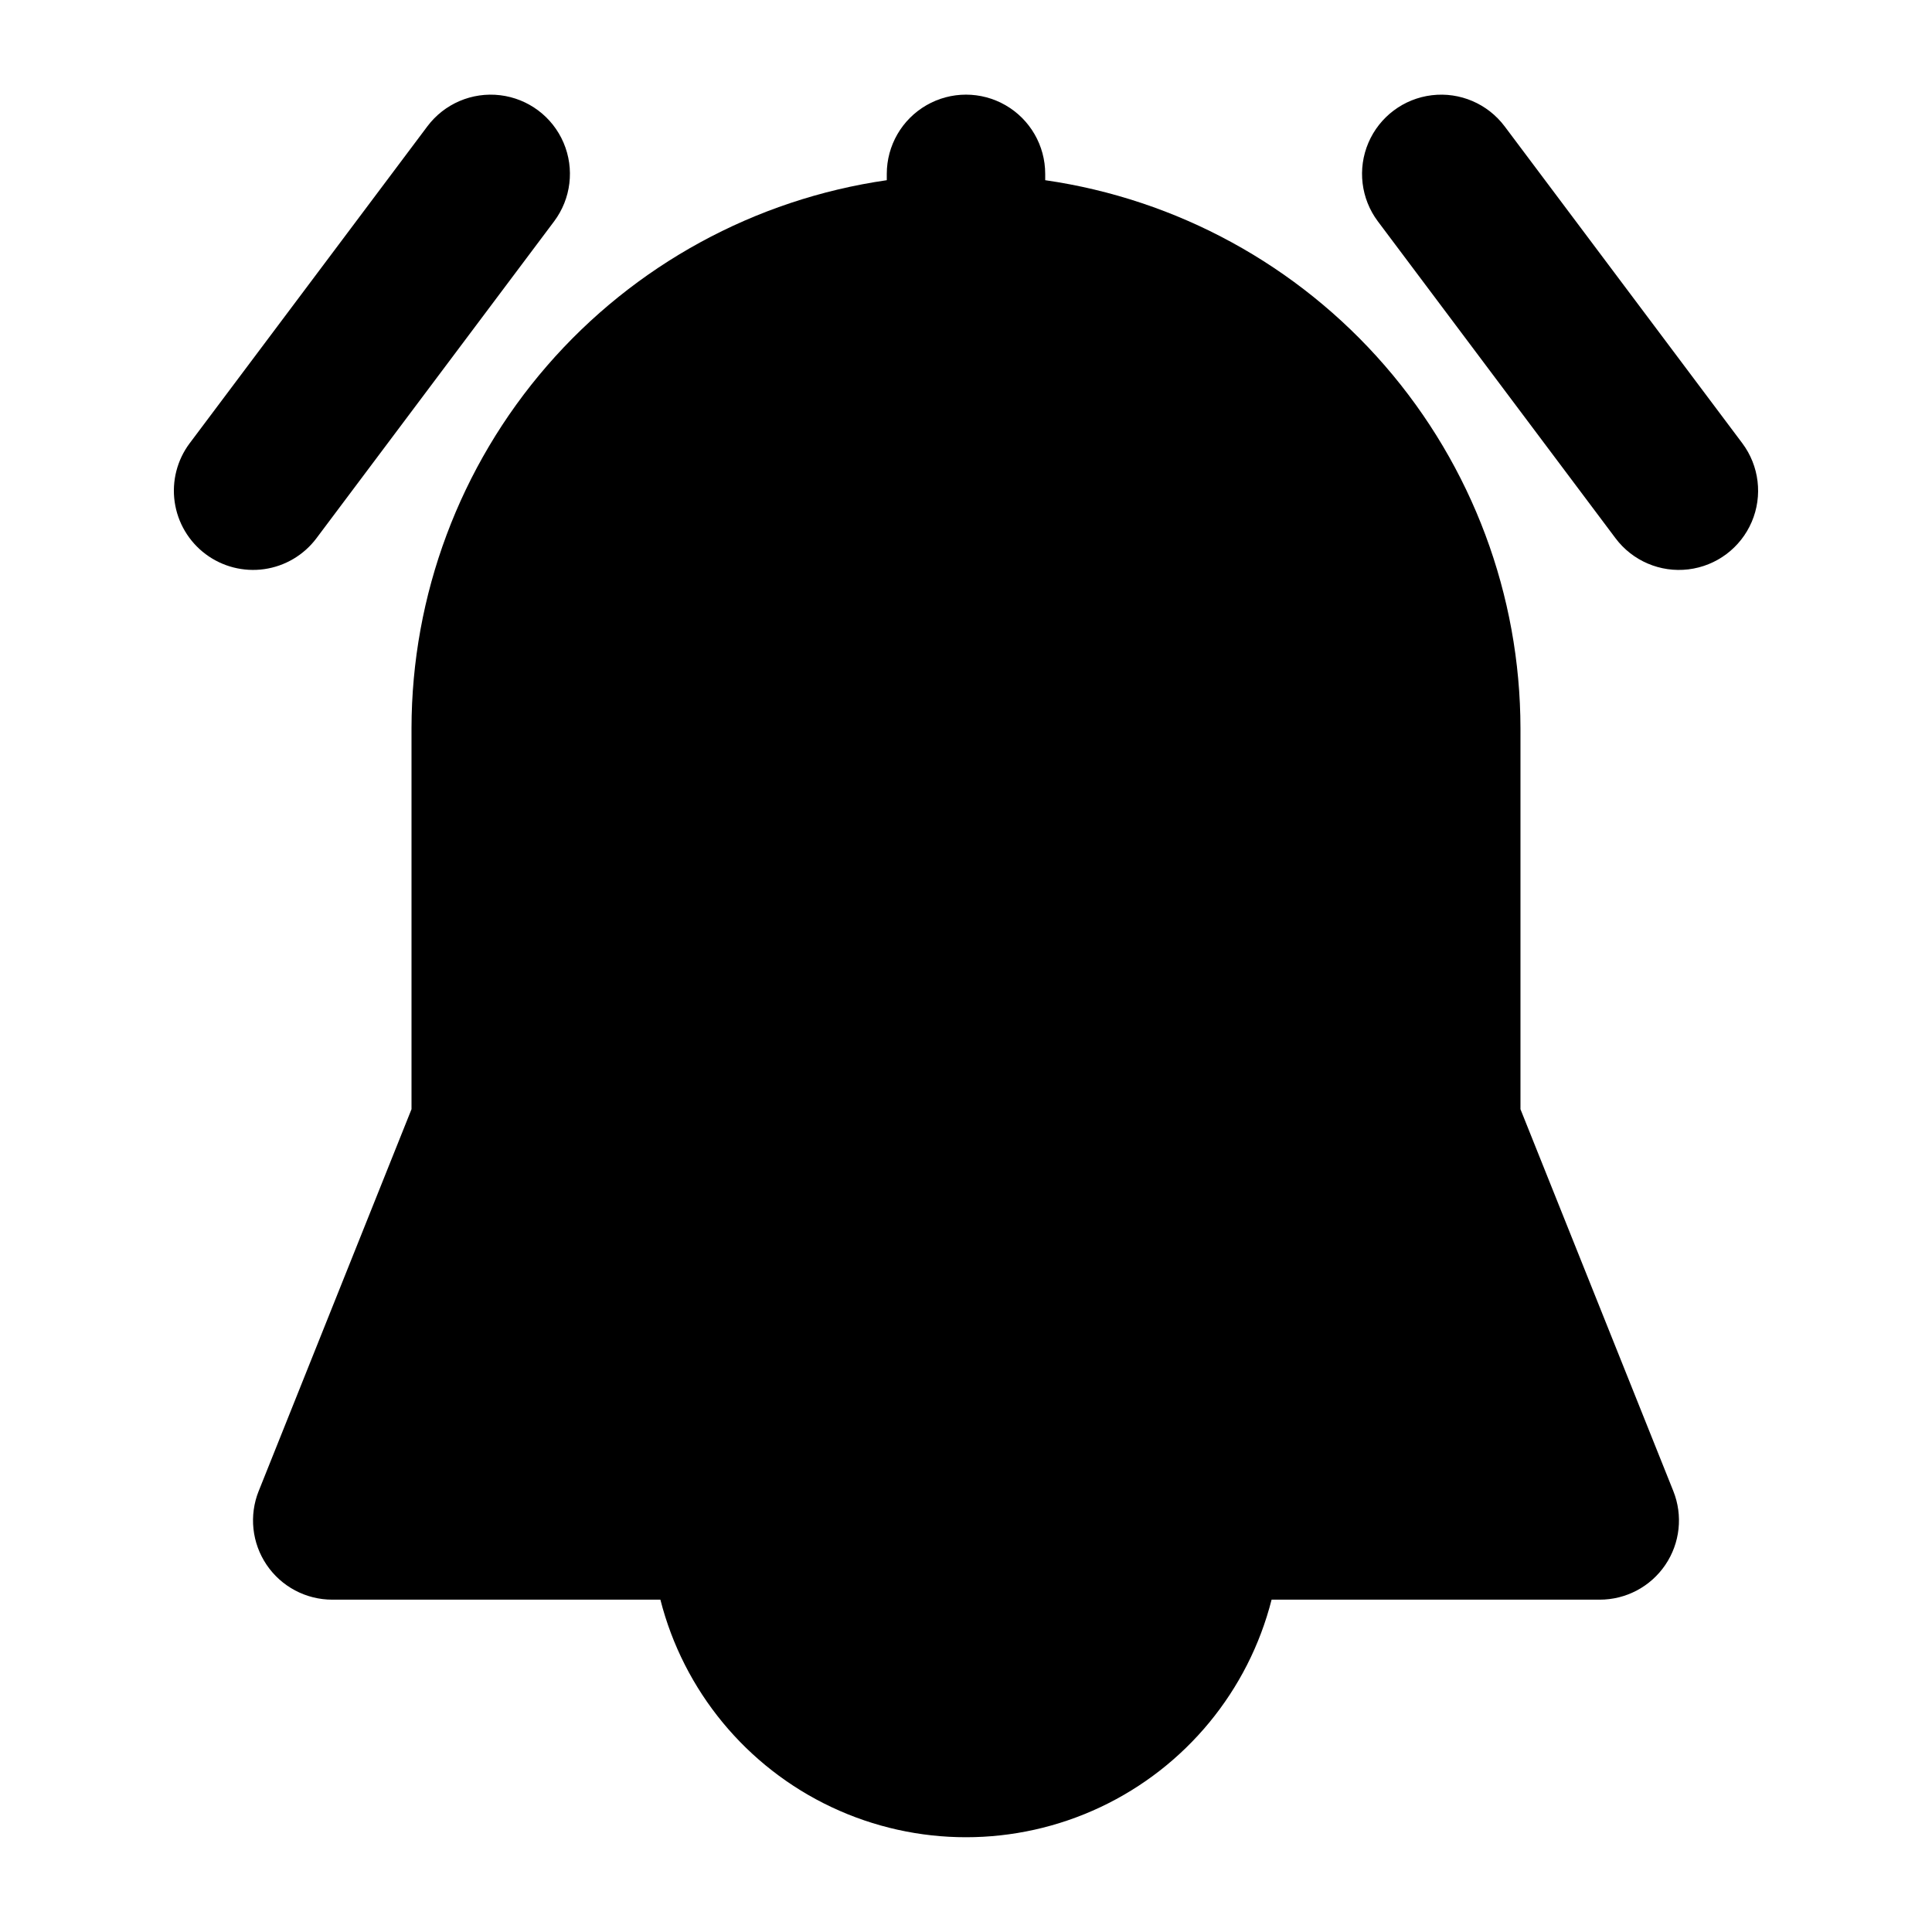 <?xml version="1.0" encoding="UTF-8"?>
<!-- Uploaded to: SVG Repo, www.svgrepo.com, Generator: SVG Repo Mixer Tools -->
<svg fill="#000000" width="800px" height="800px" version="1.1" viewBox="144 144 512 512" xmlns="http://www.w3.org/2000/svg">
 <g>
  <path d="m546.94 437.95v-100.93c-0.039-35.305-12.793-69.418-35.918-96.09-23.129-26.676-55.09-44.133-90.031-49.176v-1.68c0-7.5-4.004-14.43-10.496-18.18-6.496-3.75-14.5-3.75-20.992 0-6.496 3.75-10.496 10.68-10.496 18.18v1.68c-34.945 5.043-66.902 22.5-90.031 49.176-23.129 26.672-35.883 60.785-35.922 96.09v100.93l-40.492 101.18-0.004-0.004c-2.59 6.473-1.805 13.809 2.106 19.578 3.906 5.773 10.426 9.23 17.398 9.223h86.949c6.152 24.18 22.785 44.34 45.352 54.98 22.566 10.637 48.703 10.637 71.27 0 22.566-10.641 39.199-30.801 45.352-54.98h86.949c6.973 0.008 13.492-3.449 17.398-9.223 3.91-5.769 4.699-13.105 2.106-19.578z"/>
  <path d="m605.72 261.45-62.977-83.969v0.004c-4.5-6-11.859-9.145-19.305-8.246-7.449 0.895-13.848 5.695-16.797 12.594-2.945 6.898-1.988 14.84 2.512 20.84l62.977 83.969c4.5 6 11.859 9.145 19.305 8.246 7.445-0.895 13.848-5.699 16.793-12.594 2.949-6.898 1.988-14.844-2.508-20.844z"/>
  <path d="m290.84 202.67c4.5-6 5.457-13.941 2.512-20.84-2.945-6.898-9.348-11.699-16.793-12.594-7.449-0.898-14.805 2.246-19.305 8.246l-62.977 83.969v-0.004c-3.34 4.457-4.777 10.055-3.988 15.566 0.789 5.512 3.731 10.484 8.188 13.824 4.453 3.34 10.051 4.773 15.562 3.988 5.512-0.789 10.484-3.734 13.824-8.188z"/>
 </g>
</svg>